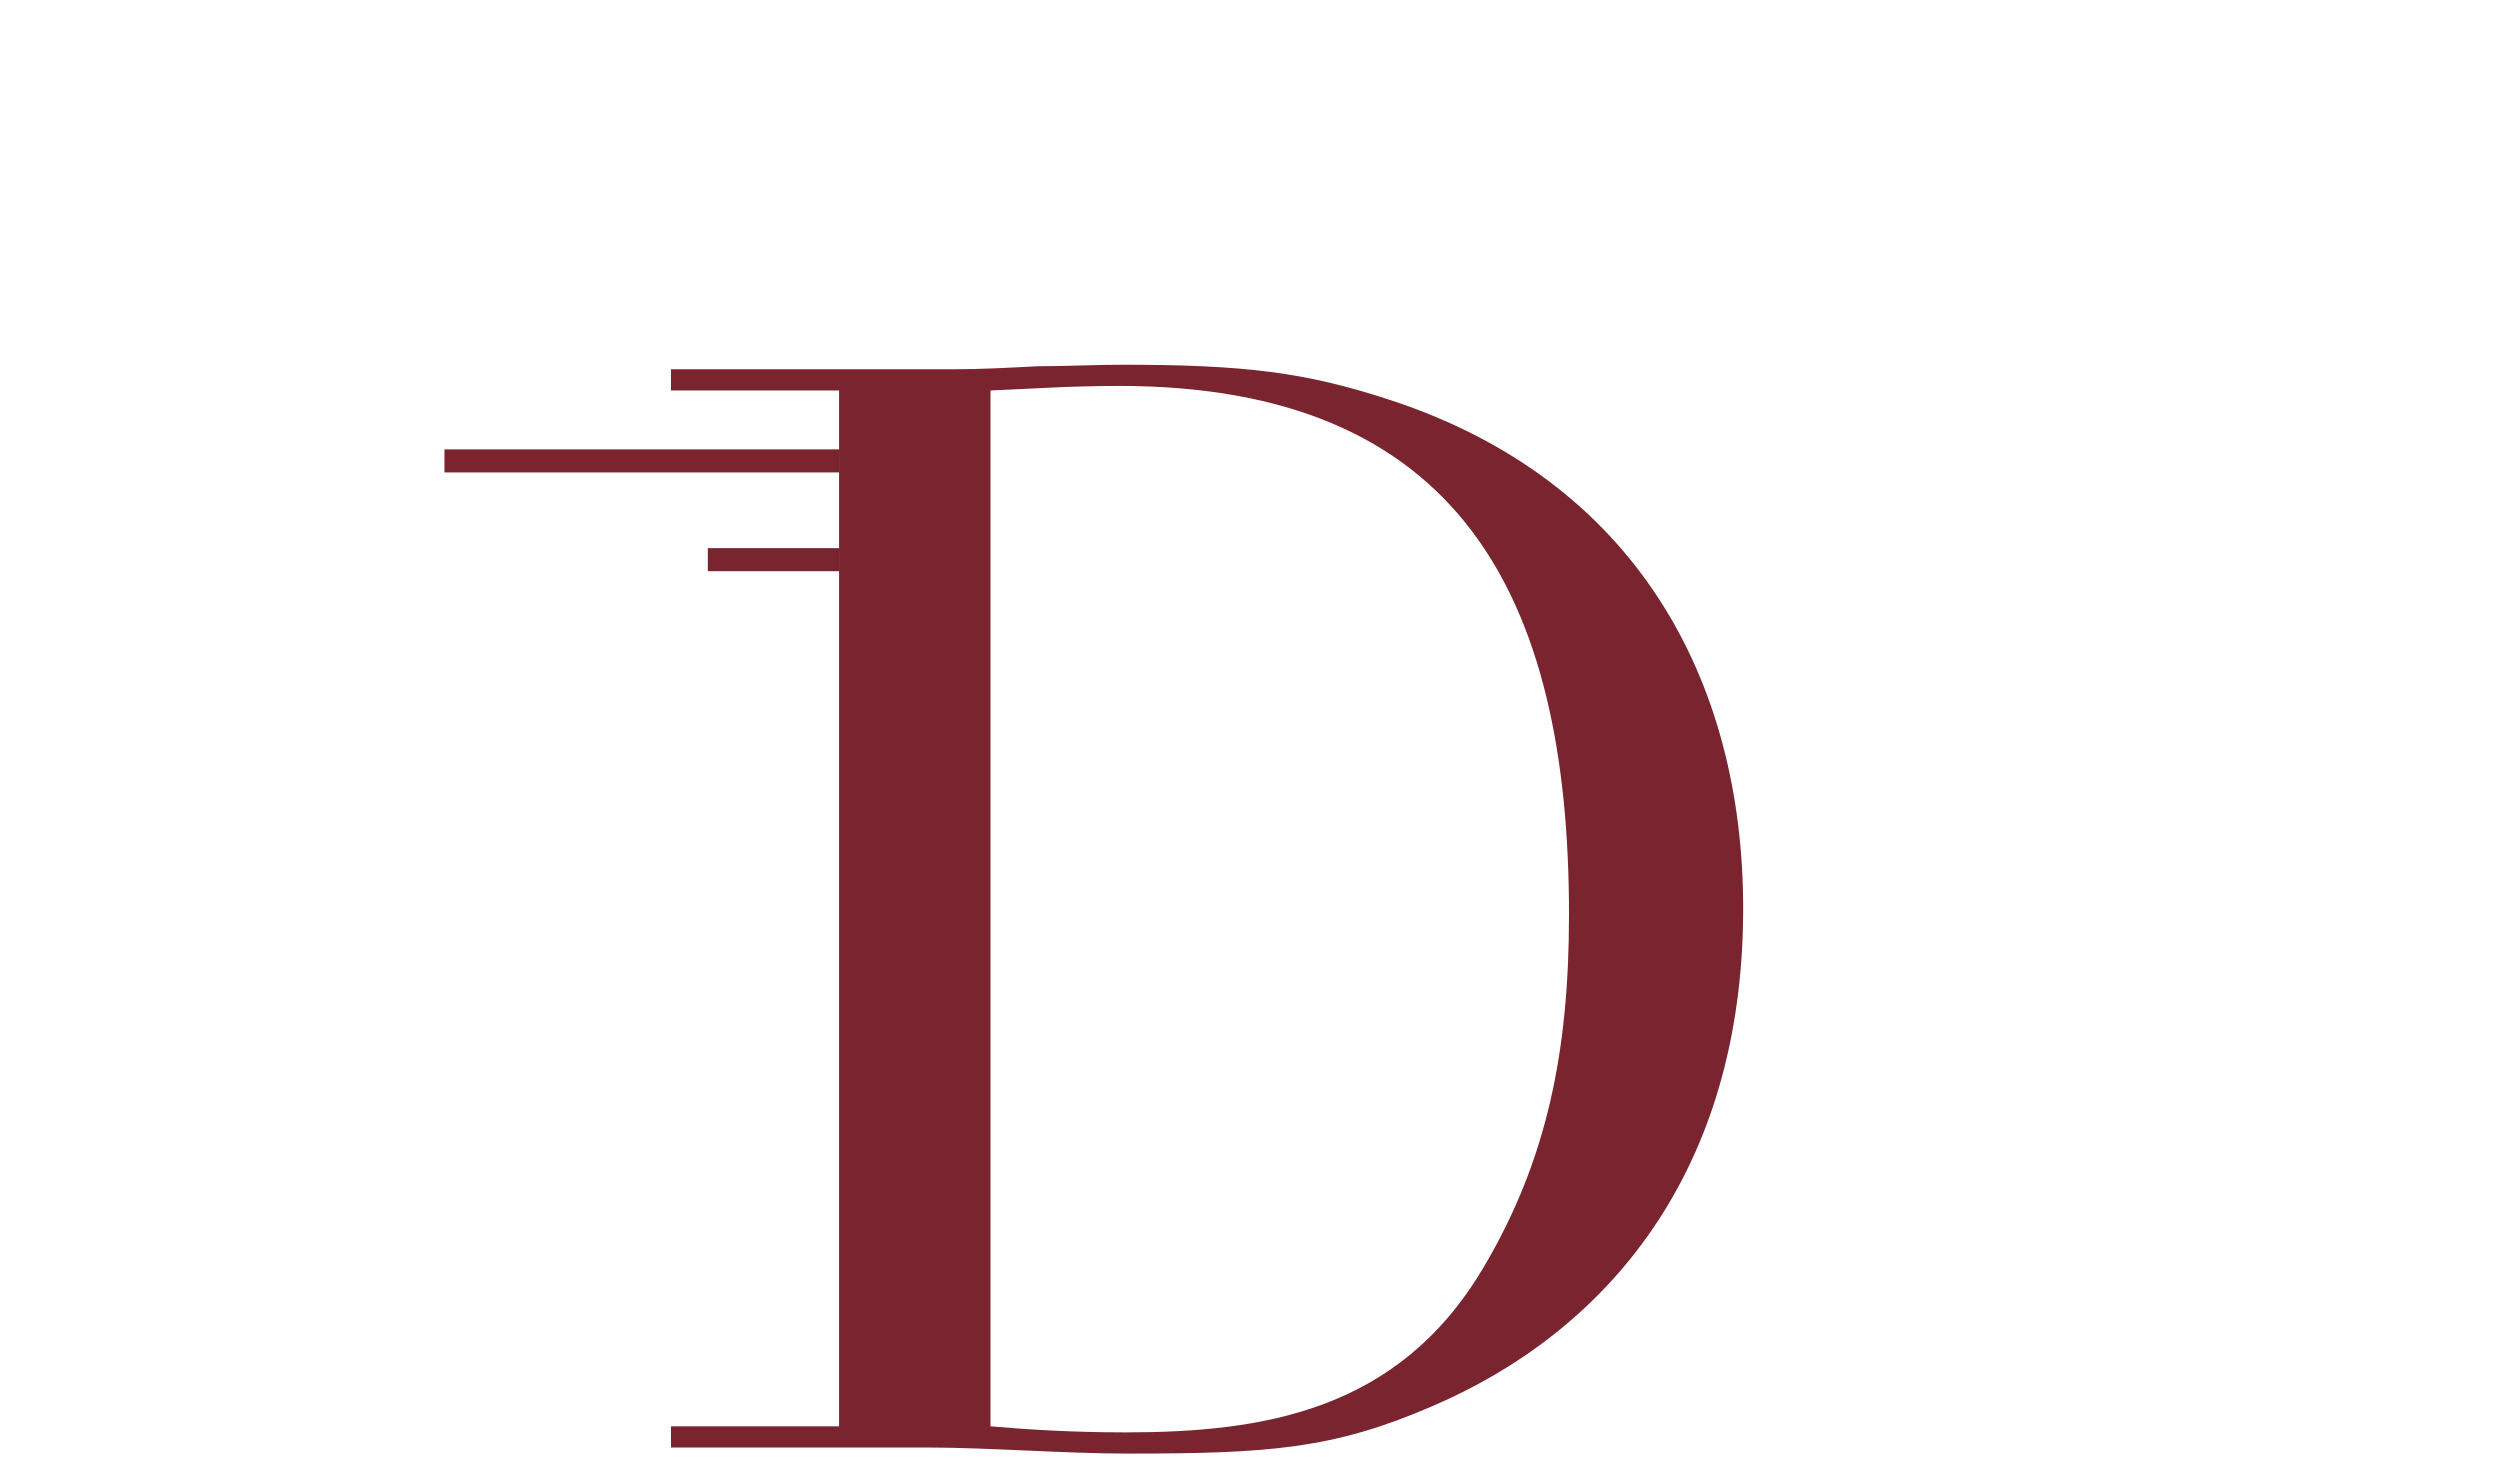 <svg width="108" height="64" viewBox="0 0 108 64" fill="none" xmlns="http://www.w3.org/2000/svg">
<path d="M28.986 62.533H40.108C41.416 62.533 42.856 62.599 44.36 62.664C45.865 62.73 47.37 62.795 48.678 62.795C54.828 62.795 57.576 62.599 61.828 60.767C69.352 57.561 75.305 50.692 75.305 39.243C75.305 29.364 70.66 20.729 59.996 17.261C56.398 16.084 53.781 15.756 48.482 15.756C47.304 15.756 46.061 15.822 44.818 15.822C43.575 15.887 42.398 15.953 41.155 15.953H28.986V16.869H36.248V61.617H28.986V62.533ZM42.79 16.869C44.426 16.803 46.192 16.672 48.351 16.672C63.006 16.672 67.781 25.701 67.781 39.505C67.781 45.327 66.866 50.103 64.052 54.813C60.389 60.963 54.566 61.879 48.613 61.879C46.258 61.879 44.295 61.748 42.79 61.617V16.869Z" fill="#79242F"/>
<path d="M36.268 19.911L19.201 19.911" stroke="#79242F" stroke-width="0.996"/>
<path d="M36.267 24.178L30.578 24.178" stroke="#79242F" stroke-width="0.996"/>
</svg>
